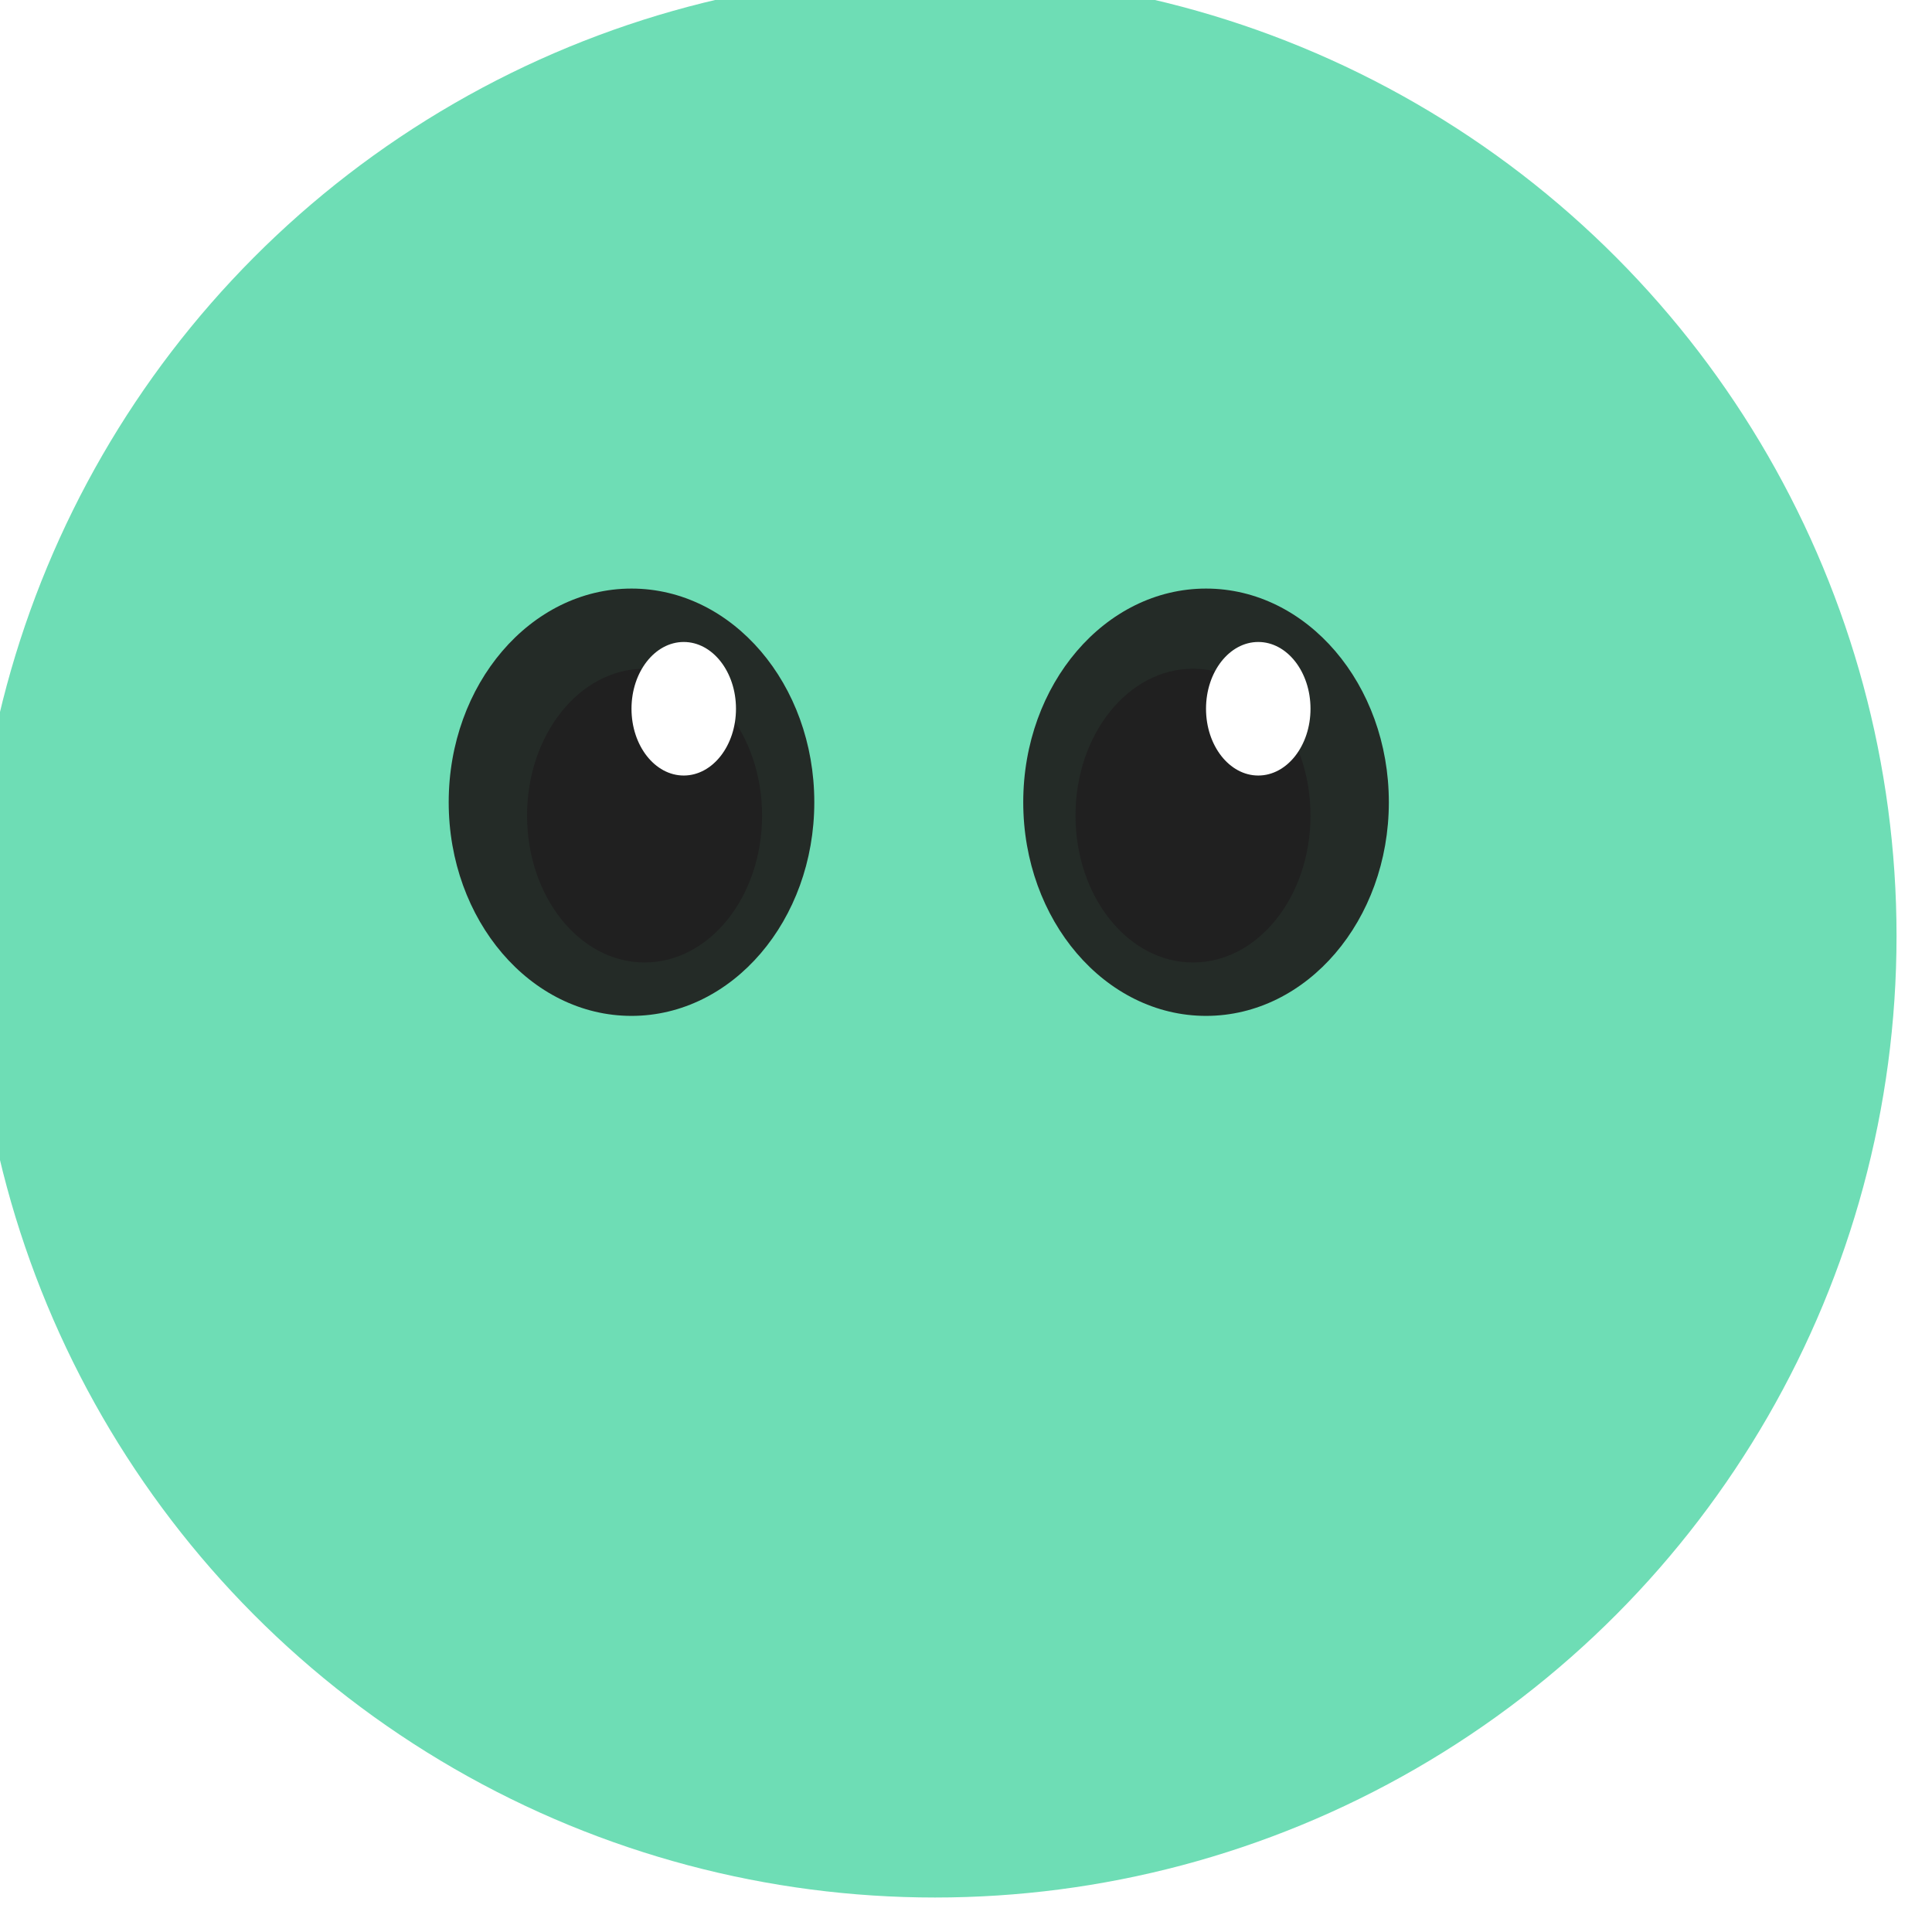 <svg width="73" height="73" viewBox="0 0 73 73" fill="none" xmlns="http://www.w3.org/2000/svg">
<g filter="url(#filter0_ii_12_3244)">
<circle cx="36.33" cy="36.367" r="36.33" fill="#6EDDB5"/>
</g>
<ellipse cx="23.861" cy="30.312" rx="6.907" ry="8.073" fill="#242B27"/>
<ellipse cx="24.355" cy="30.817" rx="4.44" ry="5.55" fill="#202020"/>
<ellipse cx="25.835" cy="26.78" rx="1.974" ry="2.523" fill="white"/>
<ellipse rx="6.907" ry="8.073" transform="matrix(-1 0 0 1 45.57 30.312)" fill="#242B27"/>
<ellipse rx="4.44" ry="5.55" transform="matrix(-1 0 0 1 45.077 30.817)" fill="#202020"/>
<ellipse cx="47.543" cy="26.78" rx="1.974" ry="2.523" fill="white"/>
<defs>
<filter id="filter0_ii_12_3244" x="-6" y="-5.963" width="83.661" height="83.661" filterUnits="userSpaceOnUse" color-interpolation-filters="sRGB">
<feFlood flood-opacity="0" result="BackgroundImageFix"/>
<feBlend mode="normal" in="SourceGraphic" in2="BackgroundImageFix" result="shape"/>
<feColorMatrix in="SourceAlpha" type="matrix" values="0 0 0 0 0 0 0 0 0 0 0 0 0 0 0 0 0 0 127 0" result="hardAlpha"/>
<feOffset dx="-6" dy="-6"/>
<feGaussianBlur stdDeviation="15"/>
<feComposite in2="hardAlpha" operator="arithmetic" k2="-1" k3="1"/>
<feColorMatrix type="matrix" values="0 0 0 0 0.061 0 0 0 0 0.446 0 0 0 0 0.261 0 0 0 1 0"/>
<feBlend mode="normal" in2="shape" result="effect1_innerShadow_12_3244"/>
<feColorMatrix in="SourceAlpha" type="matrix" values="0 0 0 0 0 0 0 0 0 0 0 0 0 0 0 0 0 0 127 0" result="hardAlpha"/>
<feOffset dx="5" dy="5"/>
<feGaussianBlur stdDeviation="14"/>
<feComposite in2="hardAlpha" operator="arithmetic" k2="-1" k3="1"/>
<feColorMatrix type="matrix" values="0 0 0 0 0.782 0 0 0 0 0.934 0 0 0 0 0.843 0 0 0 1 0"/>
<feBlend mode="normal" in2="effect1_innerShadow_12_3244" result="effect2_innerShadow_12_3244"/>
</filter>
</defs>
</svg>

